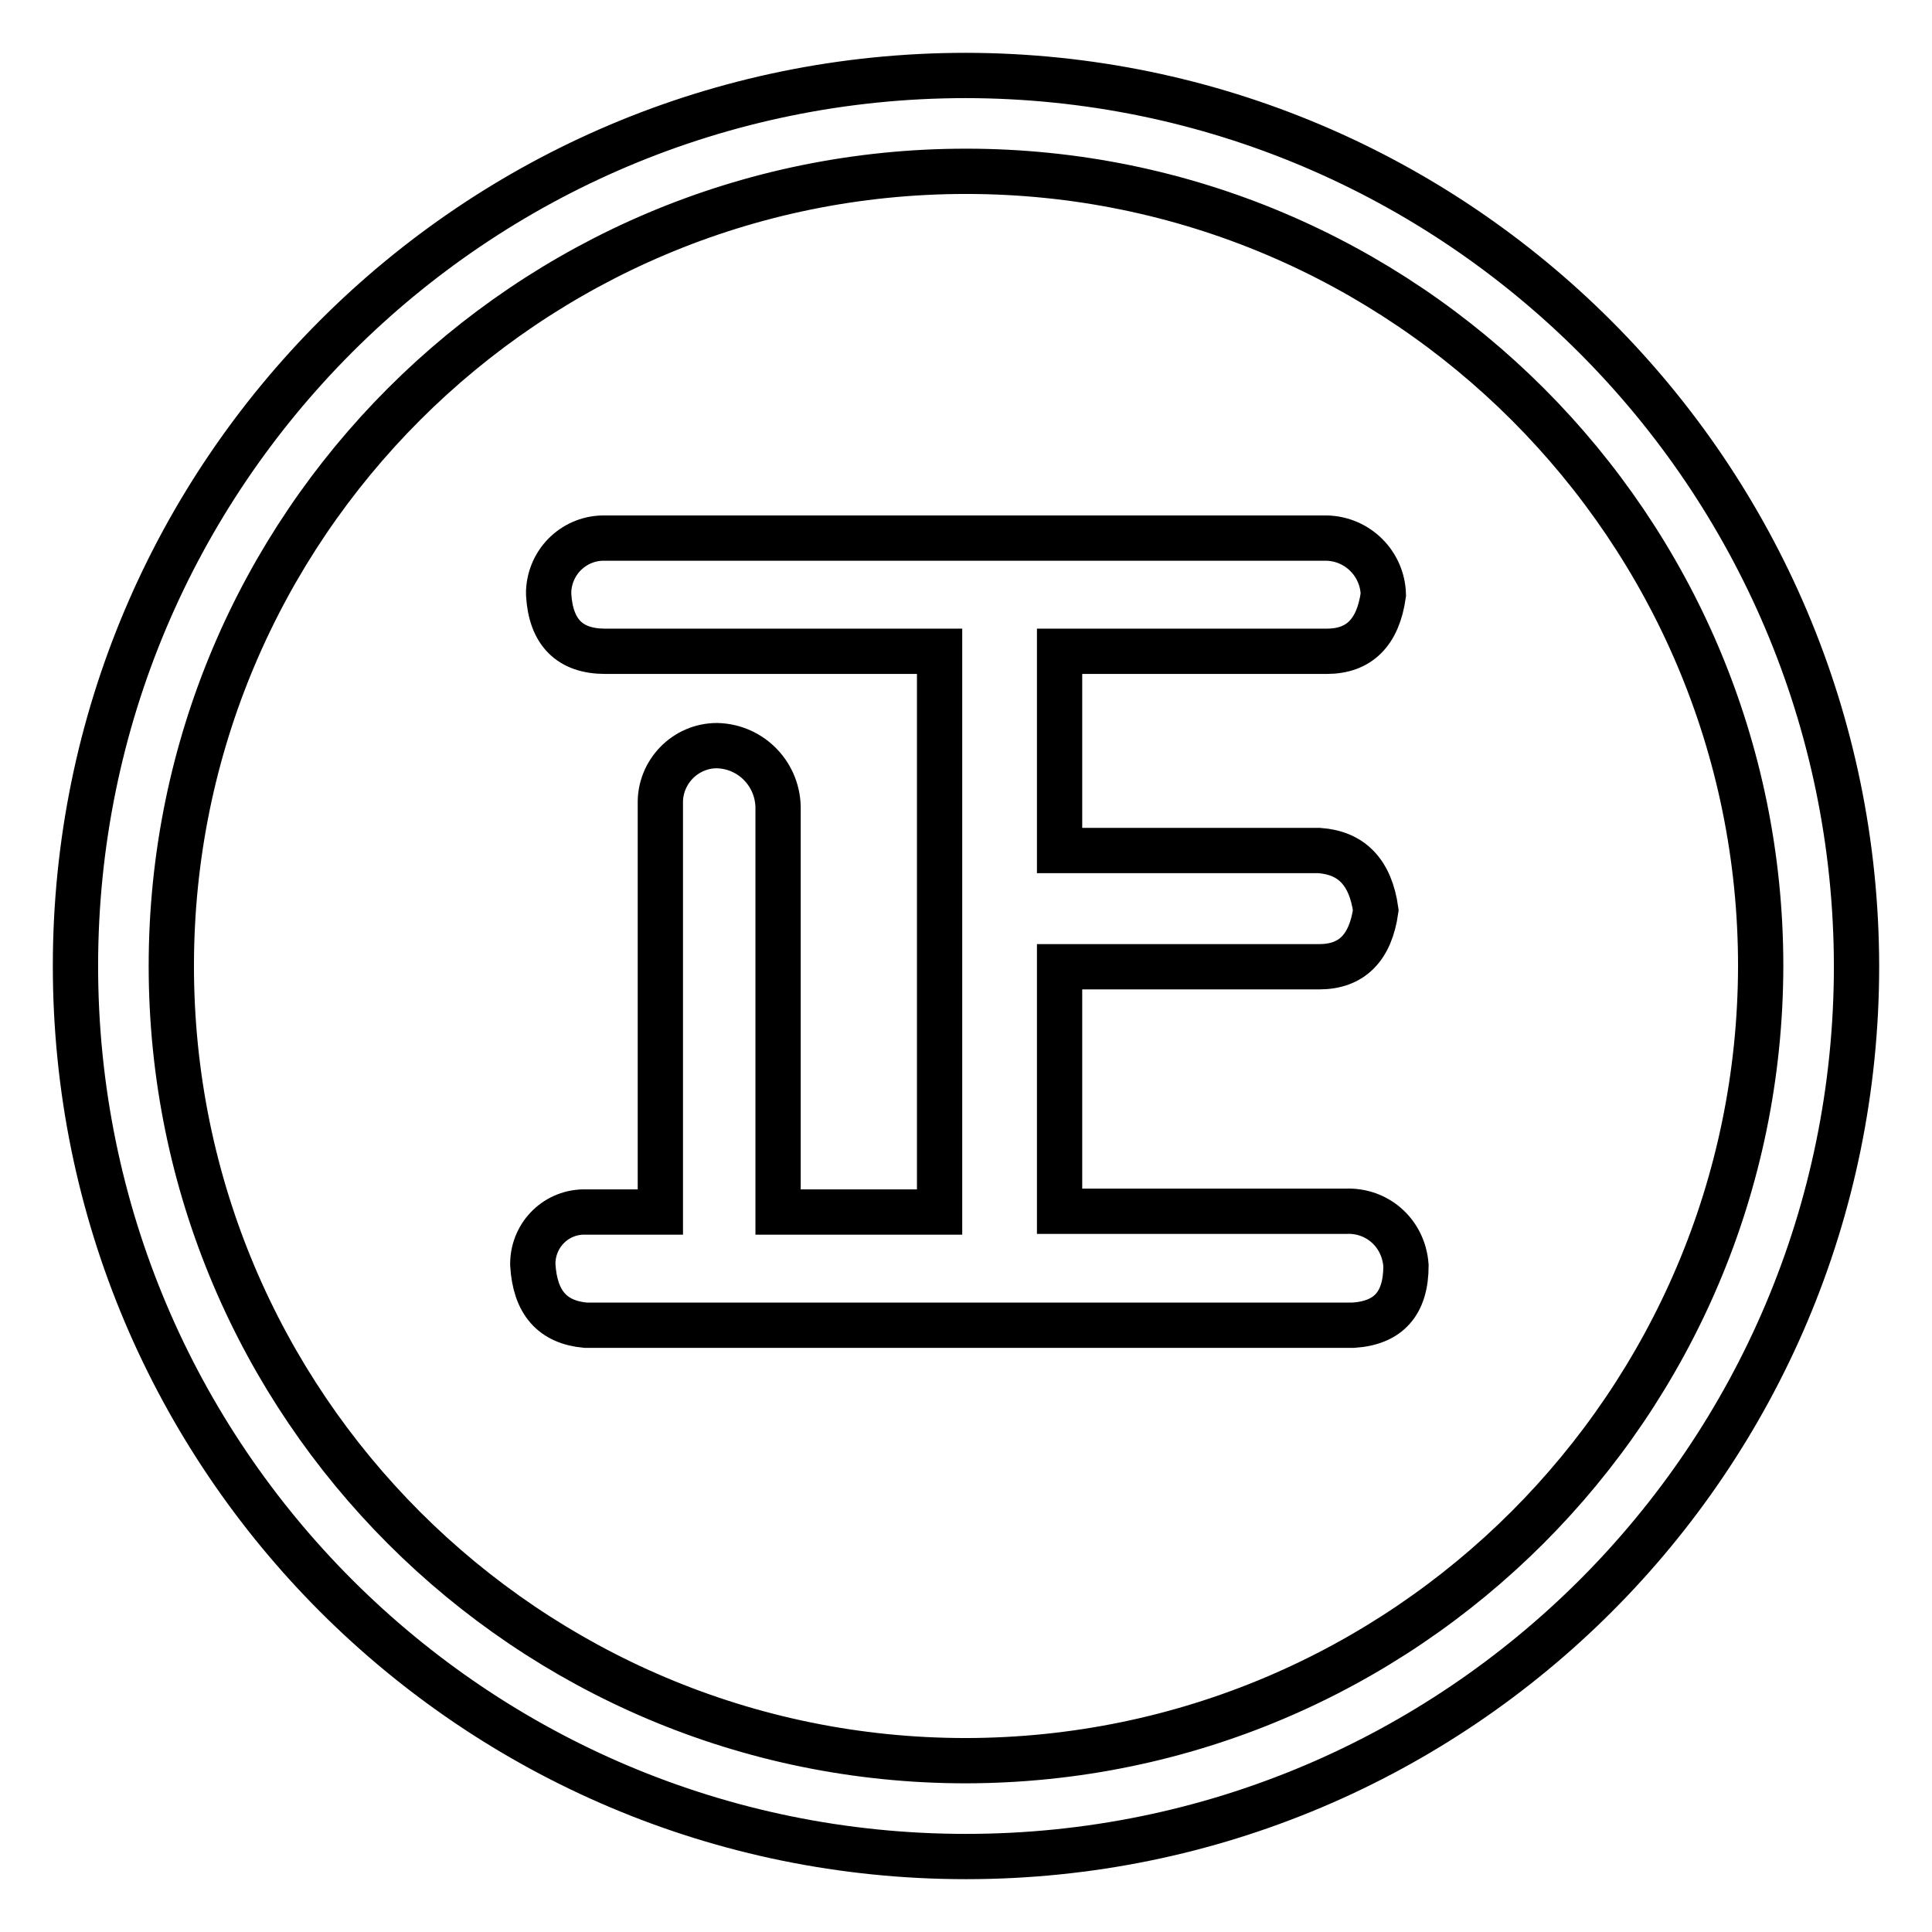 <?xml version="1.0" encoding="utf-8"?>
<!-- Svg Vector Icons : http://www.onlinewebfonts.com/icon -->
<!DOCTYPE svg PUBLIC "-//W3C//DTD SVG 1.1//EN" "http://www.w3.org/Graphics/SVG/1.1/DTD/svg11.dtd">
<svg version="1.1" xmlns="http://www.w3.org/2000/svg" xmlns:xlink="http://www.w3.org/1999/xlink" x="0px" y="0px" viewBox="0 0 256 256" enable-background="new 0 0 256 256" xml:space="preserve">
<g> <path stroke-width="6" fill-opacity="0" stroke="#000000"  d="M128,10C62.8,10,10,62.8,10,128s52.8,118,118,118s118-52.8,118-118C245.9,62.9,193.1,10.1,128,10z  M128,233.3c-58.1,0-105.3-47.1-105.3-105.3S69.9,22.7,128,22.7S233.3,69.9,233.3,128C233.2,186.1,186.1,233.2,128,233.3z"/> <path stroke-width="6" fill-opacity="0" stroke="#000000"  d="M178.3,160.5h-37.9v-32.4h34.4c4.3,0,6.8-2.5,7.5-7.5c-0.7-5-3.2-7.6-7.5-7.9h-34.4V86.3h35.4 c4.3,0,6.8-2.5,7.5-7.5c-0.1-4.1-3.4-7.4-7.5-7.5H80.2c-4-0.1-7.3,3-7.5,7c0,0.2,0,0.3,0,0.5c0.3,5,2.8,7.5,7.5,7.5h44.3v74.3 h-21.4v-53.3c0.1-4.6-3.5-8.4-8.1-8.5c0,0,0,0,0,0c-4.2,0-7.6,3.5-7.5,7.7c0,0.3,0,0.5,0,0.8v53.3h-9.9c-3.8-0.1-6.9,2.9-7,6.7 c0,0.1,0,0.2,0,0.3c0.3,5,2.6,7.6,7,8h101.7c4.7-0.3,7-2.9,7-7.9C186,163.4,182.5,160.3,178.3,160.5z"/></g>
</svg>
